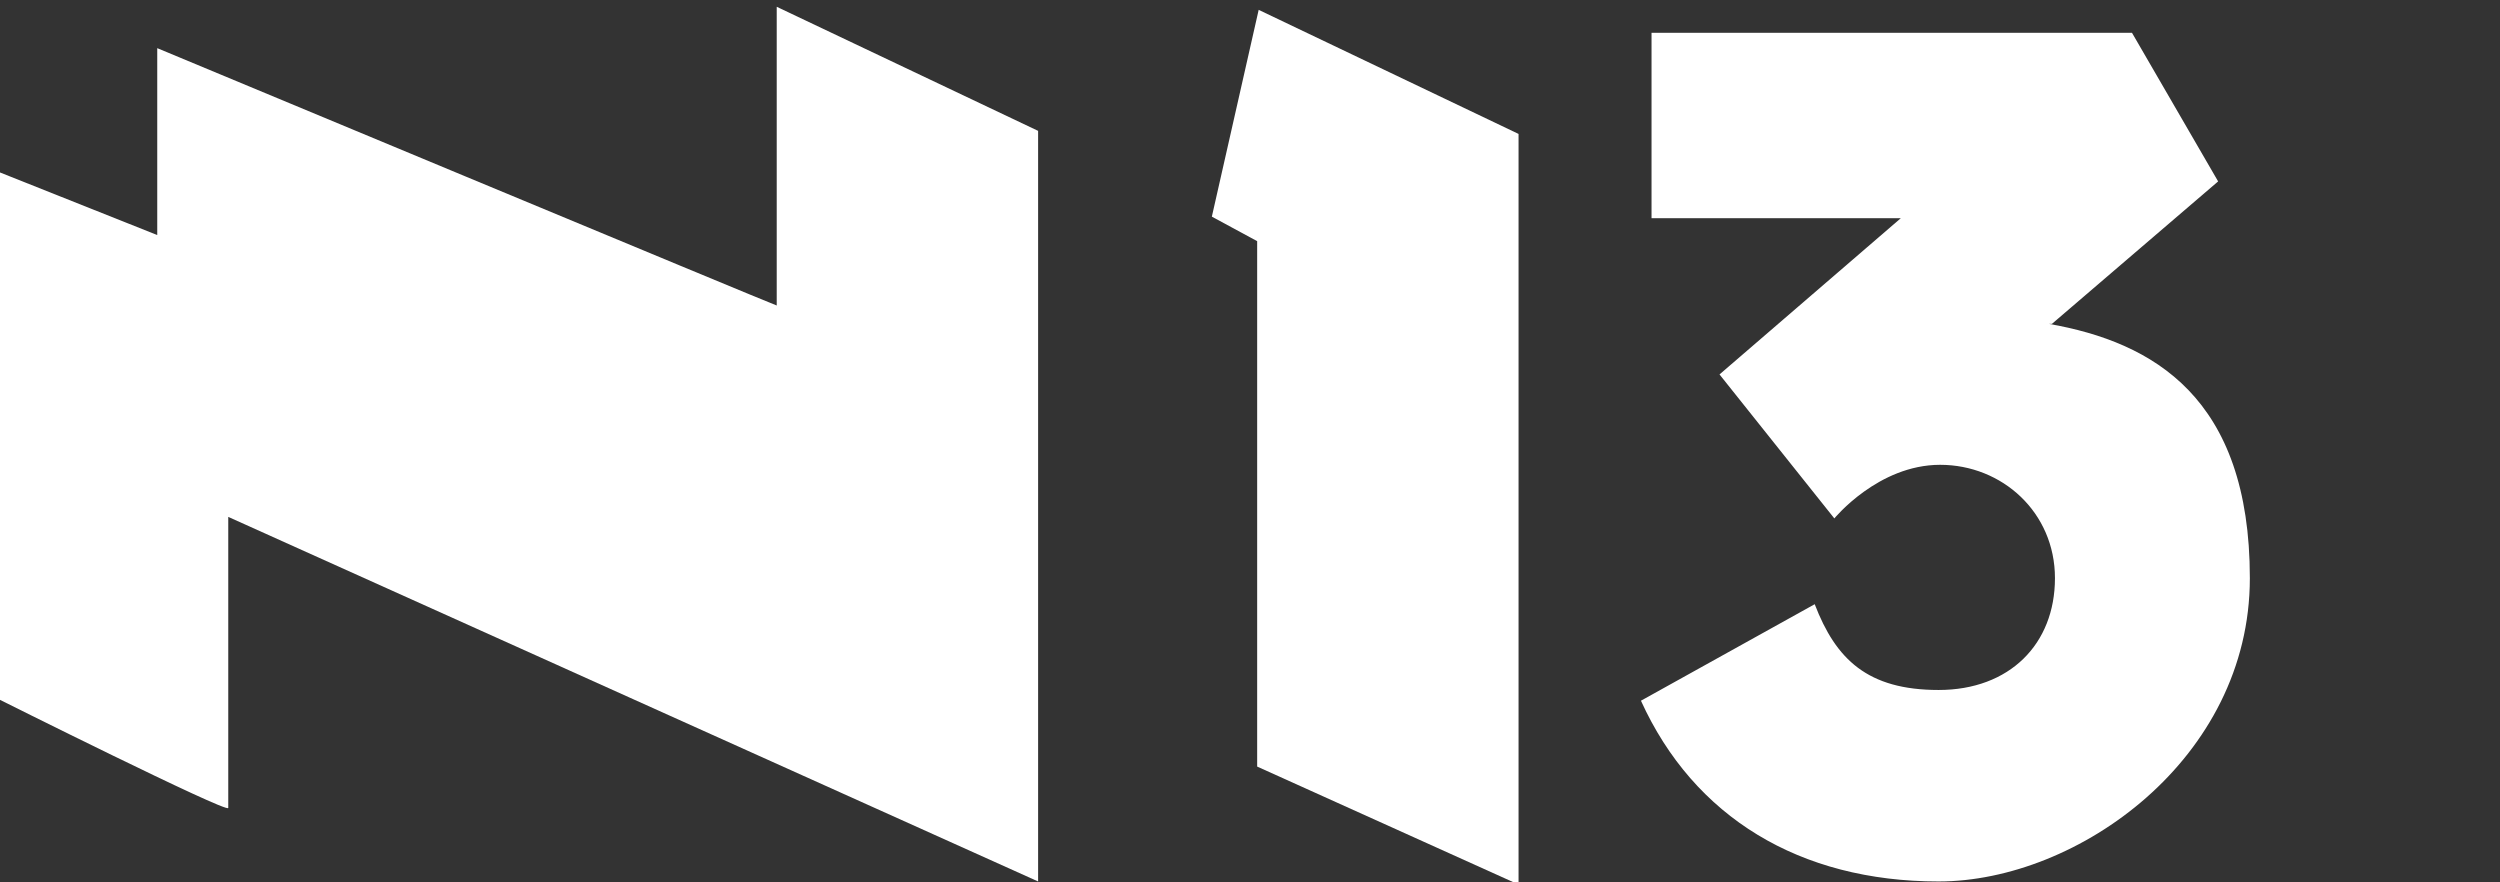 <?xml version="1.0" encoding="UTF-8"?> <svg xmlns="http://www.w3.org/2000/svg" width="119" height="42" viewBox="0 0 119 42" fill="none"><rect x="0" y="0" width="119" height="42" fill="#333333" stroke="none"/><g clip-path="url(#clip0_941_3031)"><path d="M-0.211 8.125V33.208C-0.211 33.208 10.865 38.75 10.865 38.458V24.604L49.414 41.958V6.229L36.972 0.323V14.542C36.9 14.542 7.485 2.292 7.485 2.292V11.188L-0.211 8.125Z" fill="white"></path><path d="M59.913 0.469L57.684 10.312L59.841 11.479V36.489L72.283 42.104V6.375L59.913 0.469Z" fill="white"></path><path d="M97.672 15.416L105.583 8.635L101.483 1.562H78.613V10.385H90.48L81.849 17.823L87.315 24.677C87.315 24.677 89.401 22.125 92.35 22.125C95.298 22.125 97.816 24.385 97.816 27.52C97.816 30.656 95.658 32.843 92.278 32.843C88.897 32.843 87.387 31.385 86.38 28.76L78.109 33.354C80.627 38.895 85.661 41.958 92.278 41.958C98.894 41.958 107.093 36.124 107.093 27.52C107.093 18.916 102.49 16.291 97.528 15.416" fill="white"></path></g><defs><clipPath id="clip0_941_3031"><rect width="119" height="42" fill="white"></rect></clipPath></defs></svg> 